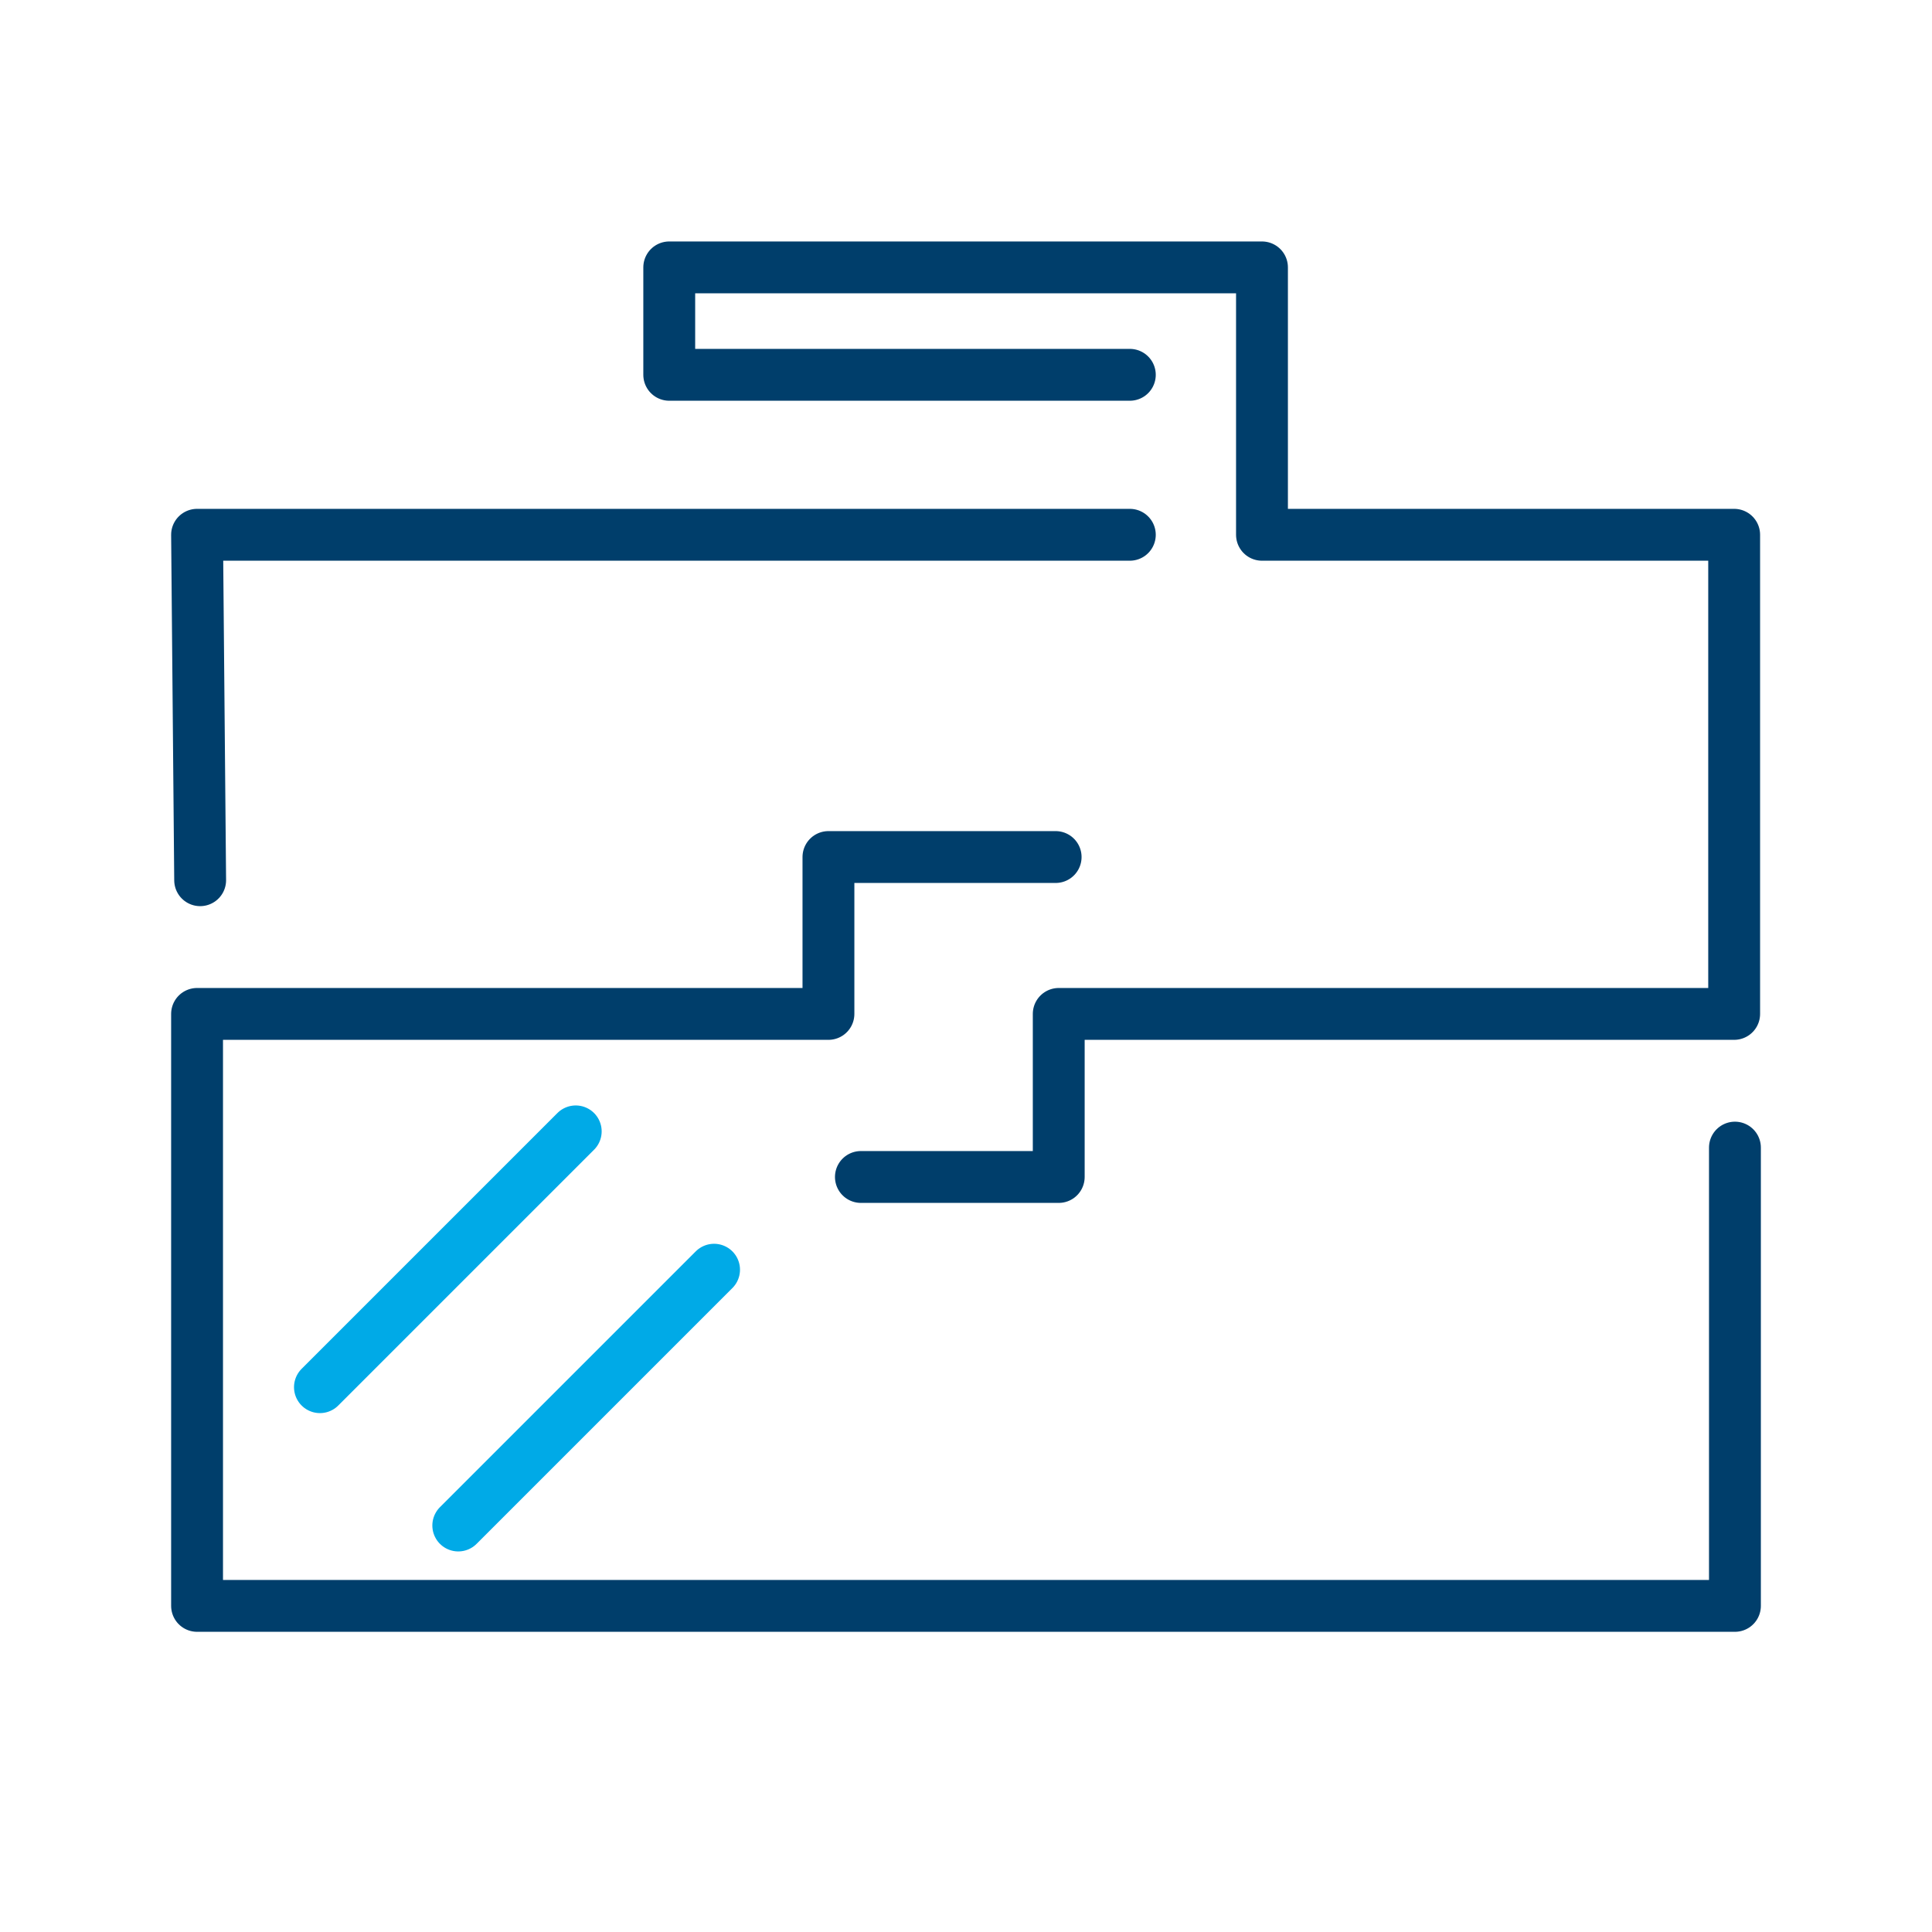<?xml version="1.0" encoding="utf-8"?>
<!-- Generator: Adobe Illustrator 26.2.1, SVG Export Plug-In . SVG Version: 6.00 Build 0)  -->
<svg version="1.1" id="Layer_1" xmlns="http://www.w3.org/2000/svg" xmlns:xlink="http://www.w3.org/1999/xlink" x="0px" y="0px"
	 viewBox="0 0 250 250" style="enable-background:new 0 0 250 250;" xml:space="preserve">
<style type="text/css">
	.st0{fill:none;stroke:#003E6B;stroke-width:6.71;stroke-linecap:round;stroke-linejoin:round;stroke-miterlimit:10;}
	.st1{fill:none;stroke:#00AAE7;stroke-width:6.71;stroke-linecap:round;stroke-linejoin:round;stroke-miterlimit:10;}
</style>
<path class="st0" d="M25.9,113.9l-0.4-44.7h120.7 M111.4,152.3H137v-21.1h87.4v-62h-61.1V34.6H86.6v13.9h59.6 M224.5,148.5v59.3
	H25.5v-76.6h81.7v-20.3h29.4"/>
<path class="st1" d="M59.3,197.4l33.1-33.1 M41.4,179.5l33.1-33.1"/>
</svg>
